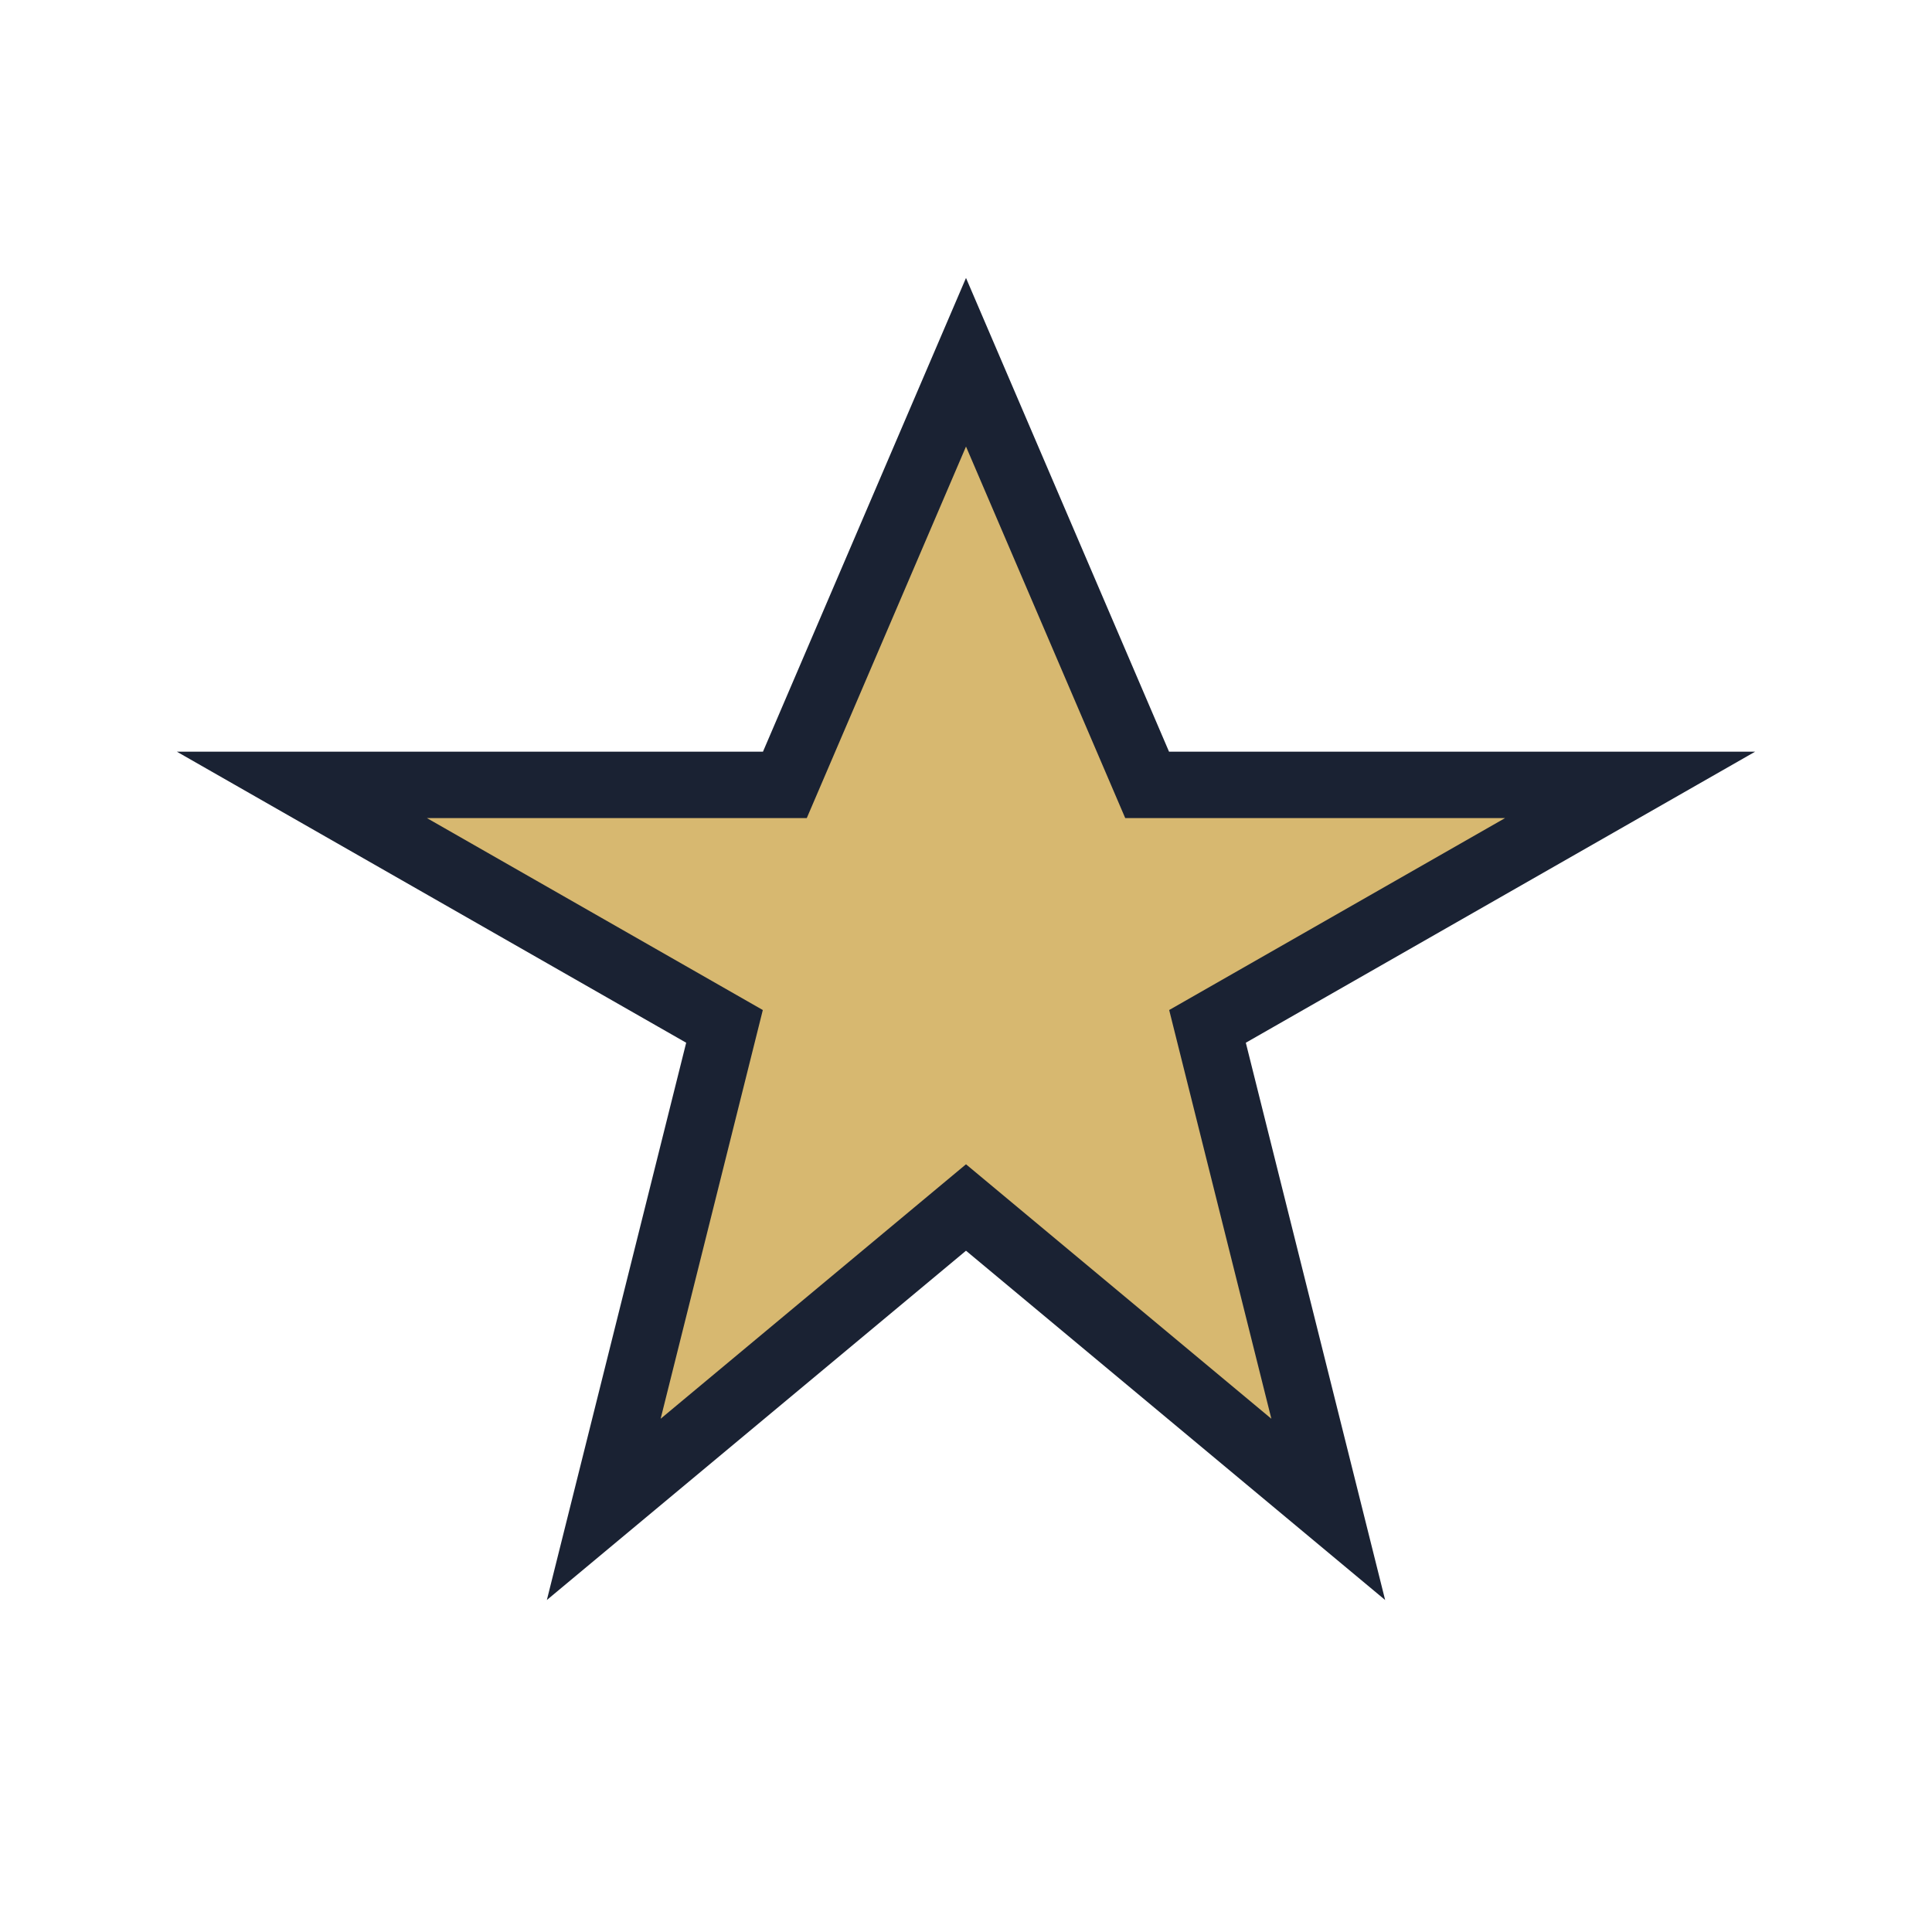 <?xml version="1.0" encoding="UTF-8"?>
<svg xmlns="http://www.w3.org/2000/svg" width="32" height="32" viewBox="0 0 32 32"><polygon points="16,6 19,13 27,13 20,17 22,25 16,20 10,25 12,17 5,13 13,13" fill="#D7B870" stroke="#1A2233" stroke-width="1.1"/></svg>